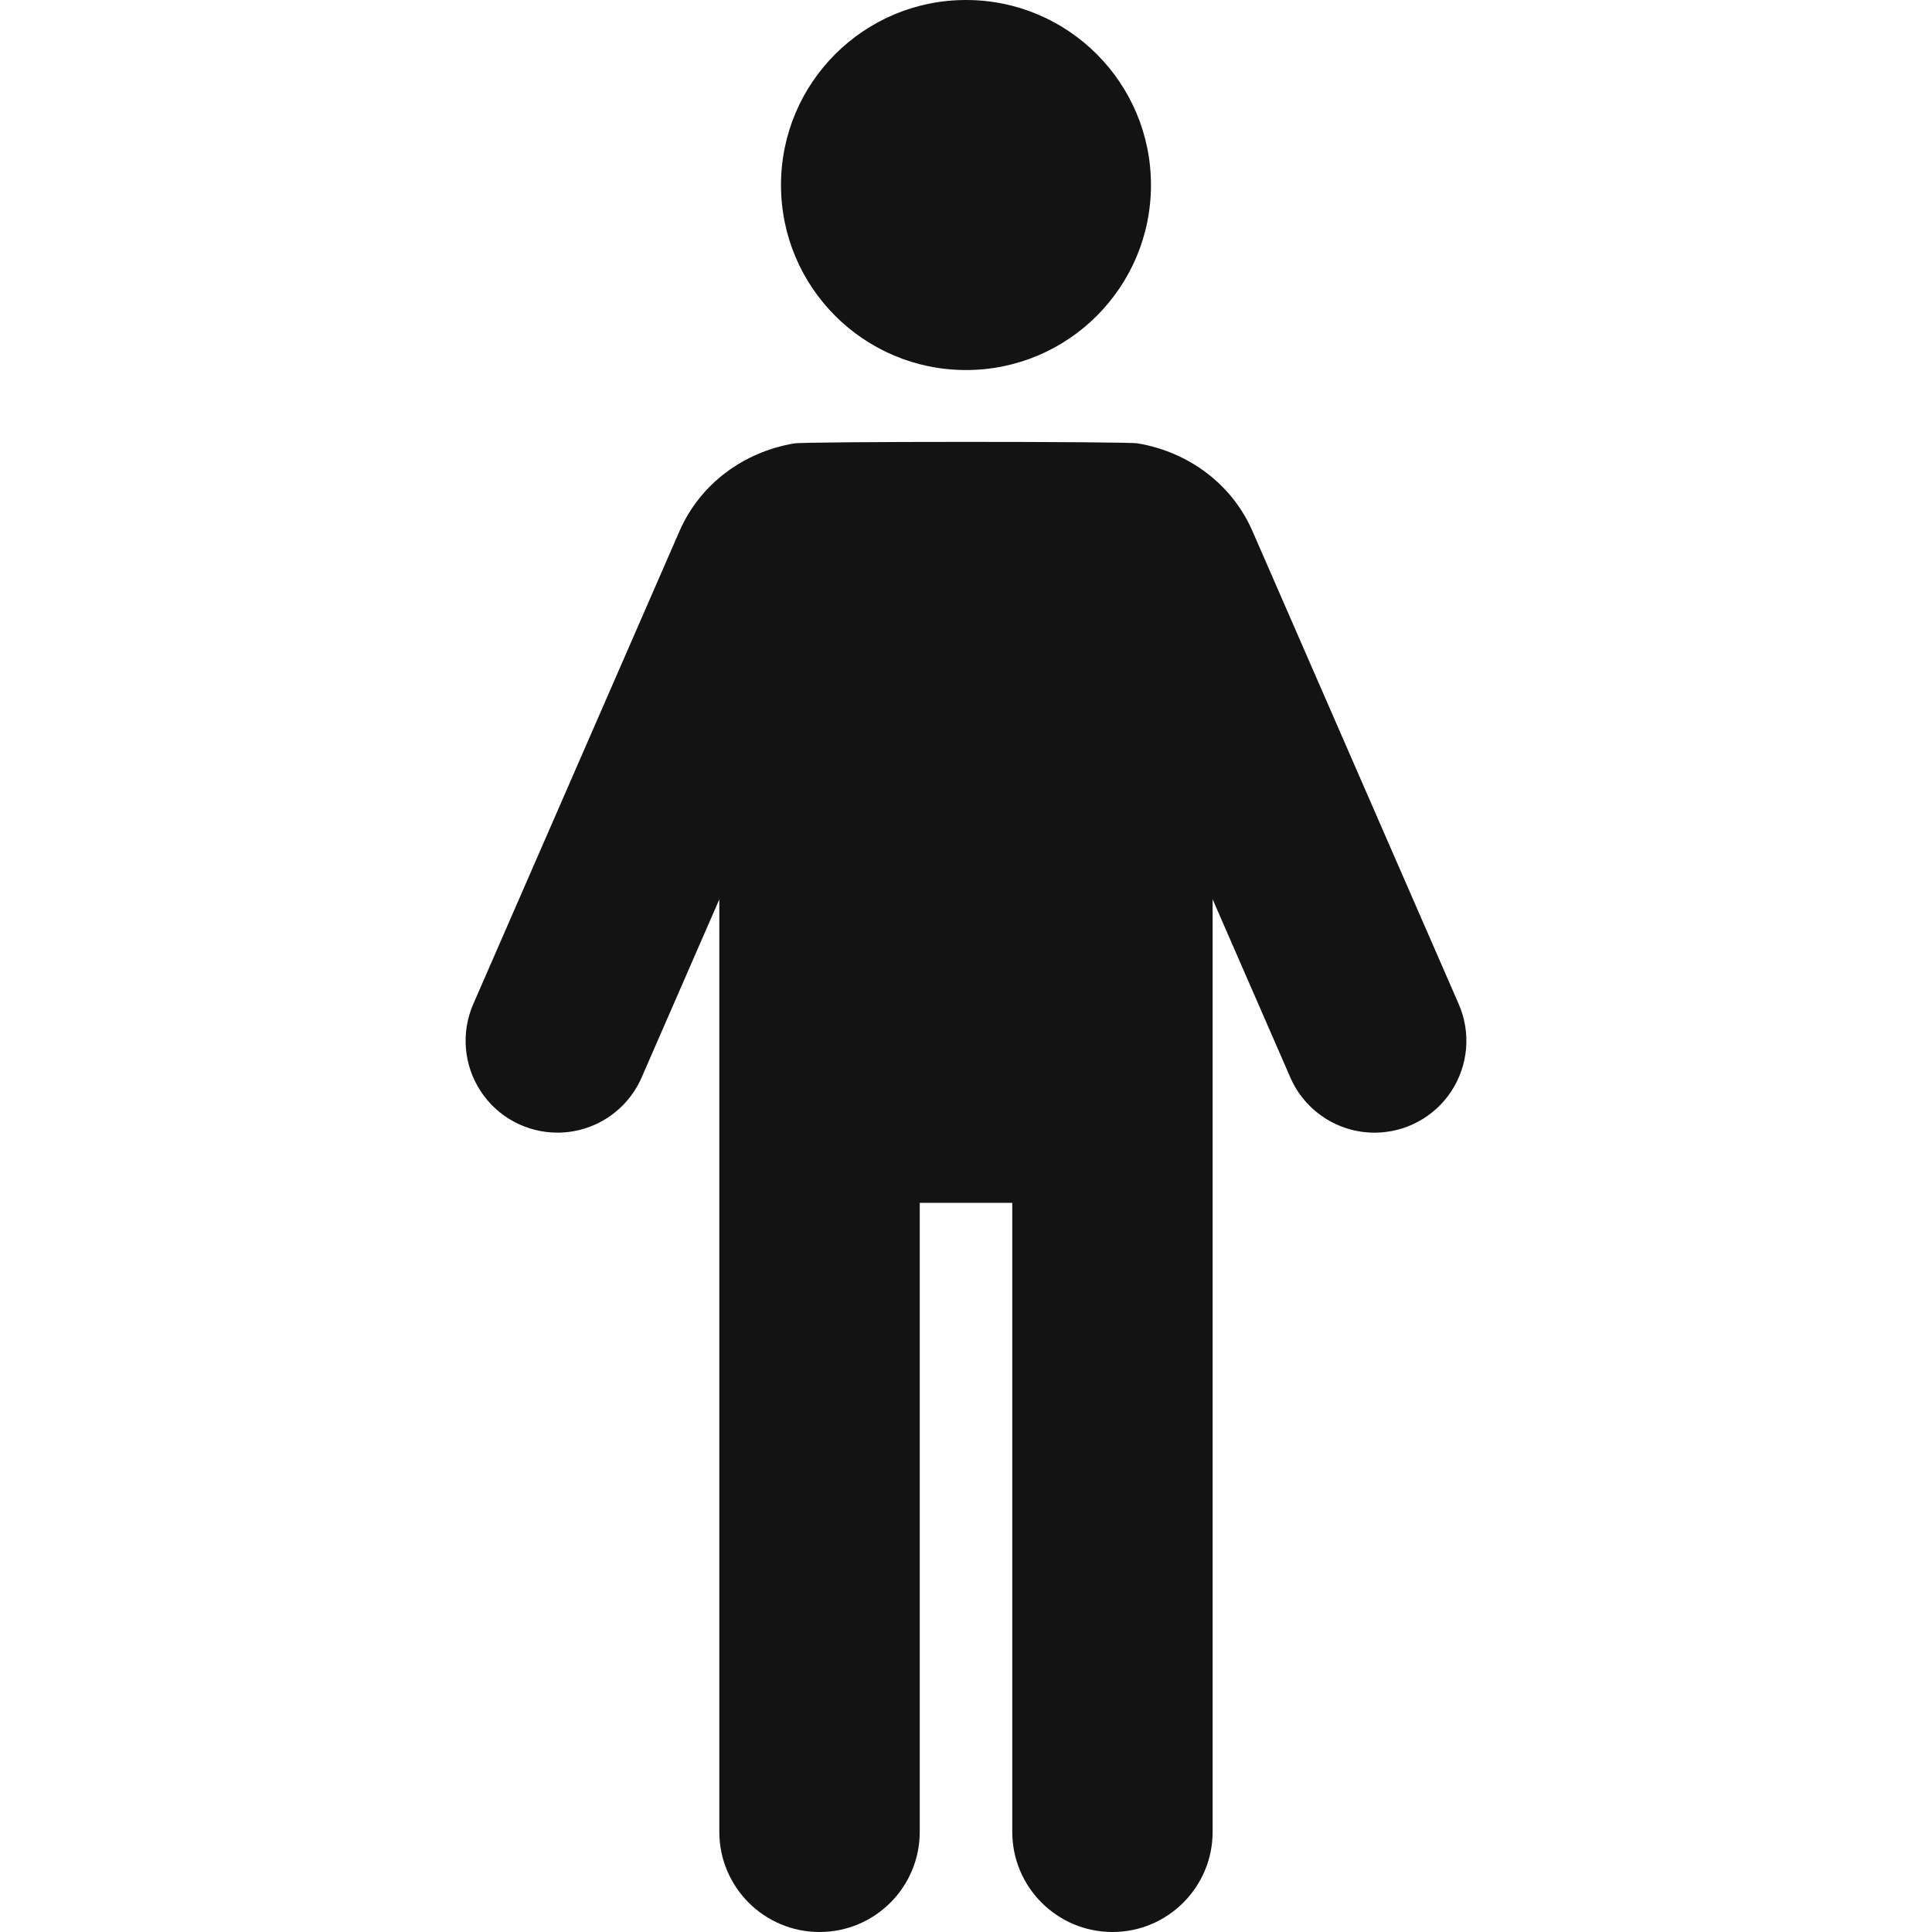<svg width="150" height="150" viewBox="0 0 150 150" fill="none" xmlns="http://www.w3.org/2000/svg">
<path d="M75.001 28.73C82.931 28.73 89.361 22.297 89.361 14.365C89.36 6.43 82.931 0 75.001 0C67.069 0 60.636 6.43 60.636 14.365C60.636 22.297 67.069 28.73 75.001 28.73Z" fill="#131313"/>
<path d="M113.256 77.961L97.246 41.245C95.633 37.542 92.237 35.086 88.342 34.424C87.753 34.269 62.249 34.267 61.64 34.43C57.75 35.093 54.361 37.55 52.751 41.247L36.743 77.958C35.783 80.163 35.998 82.702 37.315 84.714C38.632 86.726 40.874 87.938 43.279 87.938C46.116 87.938 48.68 86.258 49.815 83.658L55.848 69.824V142.221C55.848 146.517 59.331 150 63.628 150C67.927 150 71.409 146.517 71.409 142.221V93.386H78.592V142.221C78.592 146.517 82.075 150 86.371 150C90.665 150 94.148 146.517 94.148 142.223V69.819L100.184 83.661C101.318 86.261 103.883 87.94 106.72 87.94C109.125 87.94 111.367 86.729 112.684 84.717C114.001 82.706 114.218 80.166 113.256 77.961Z" fill="#131313"/>
</svg>

